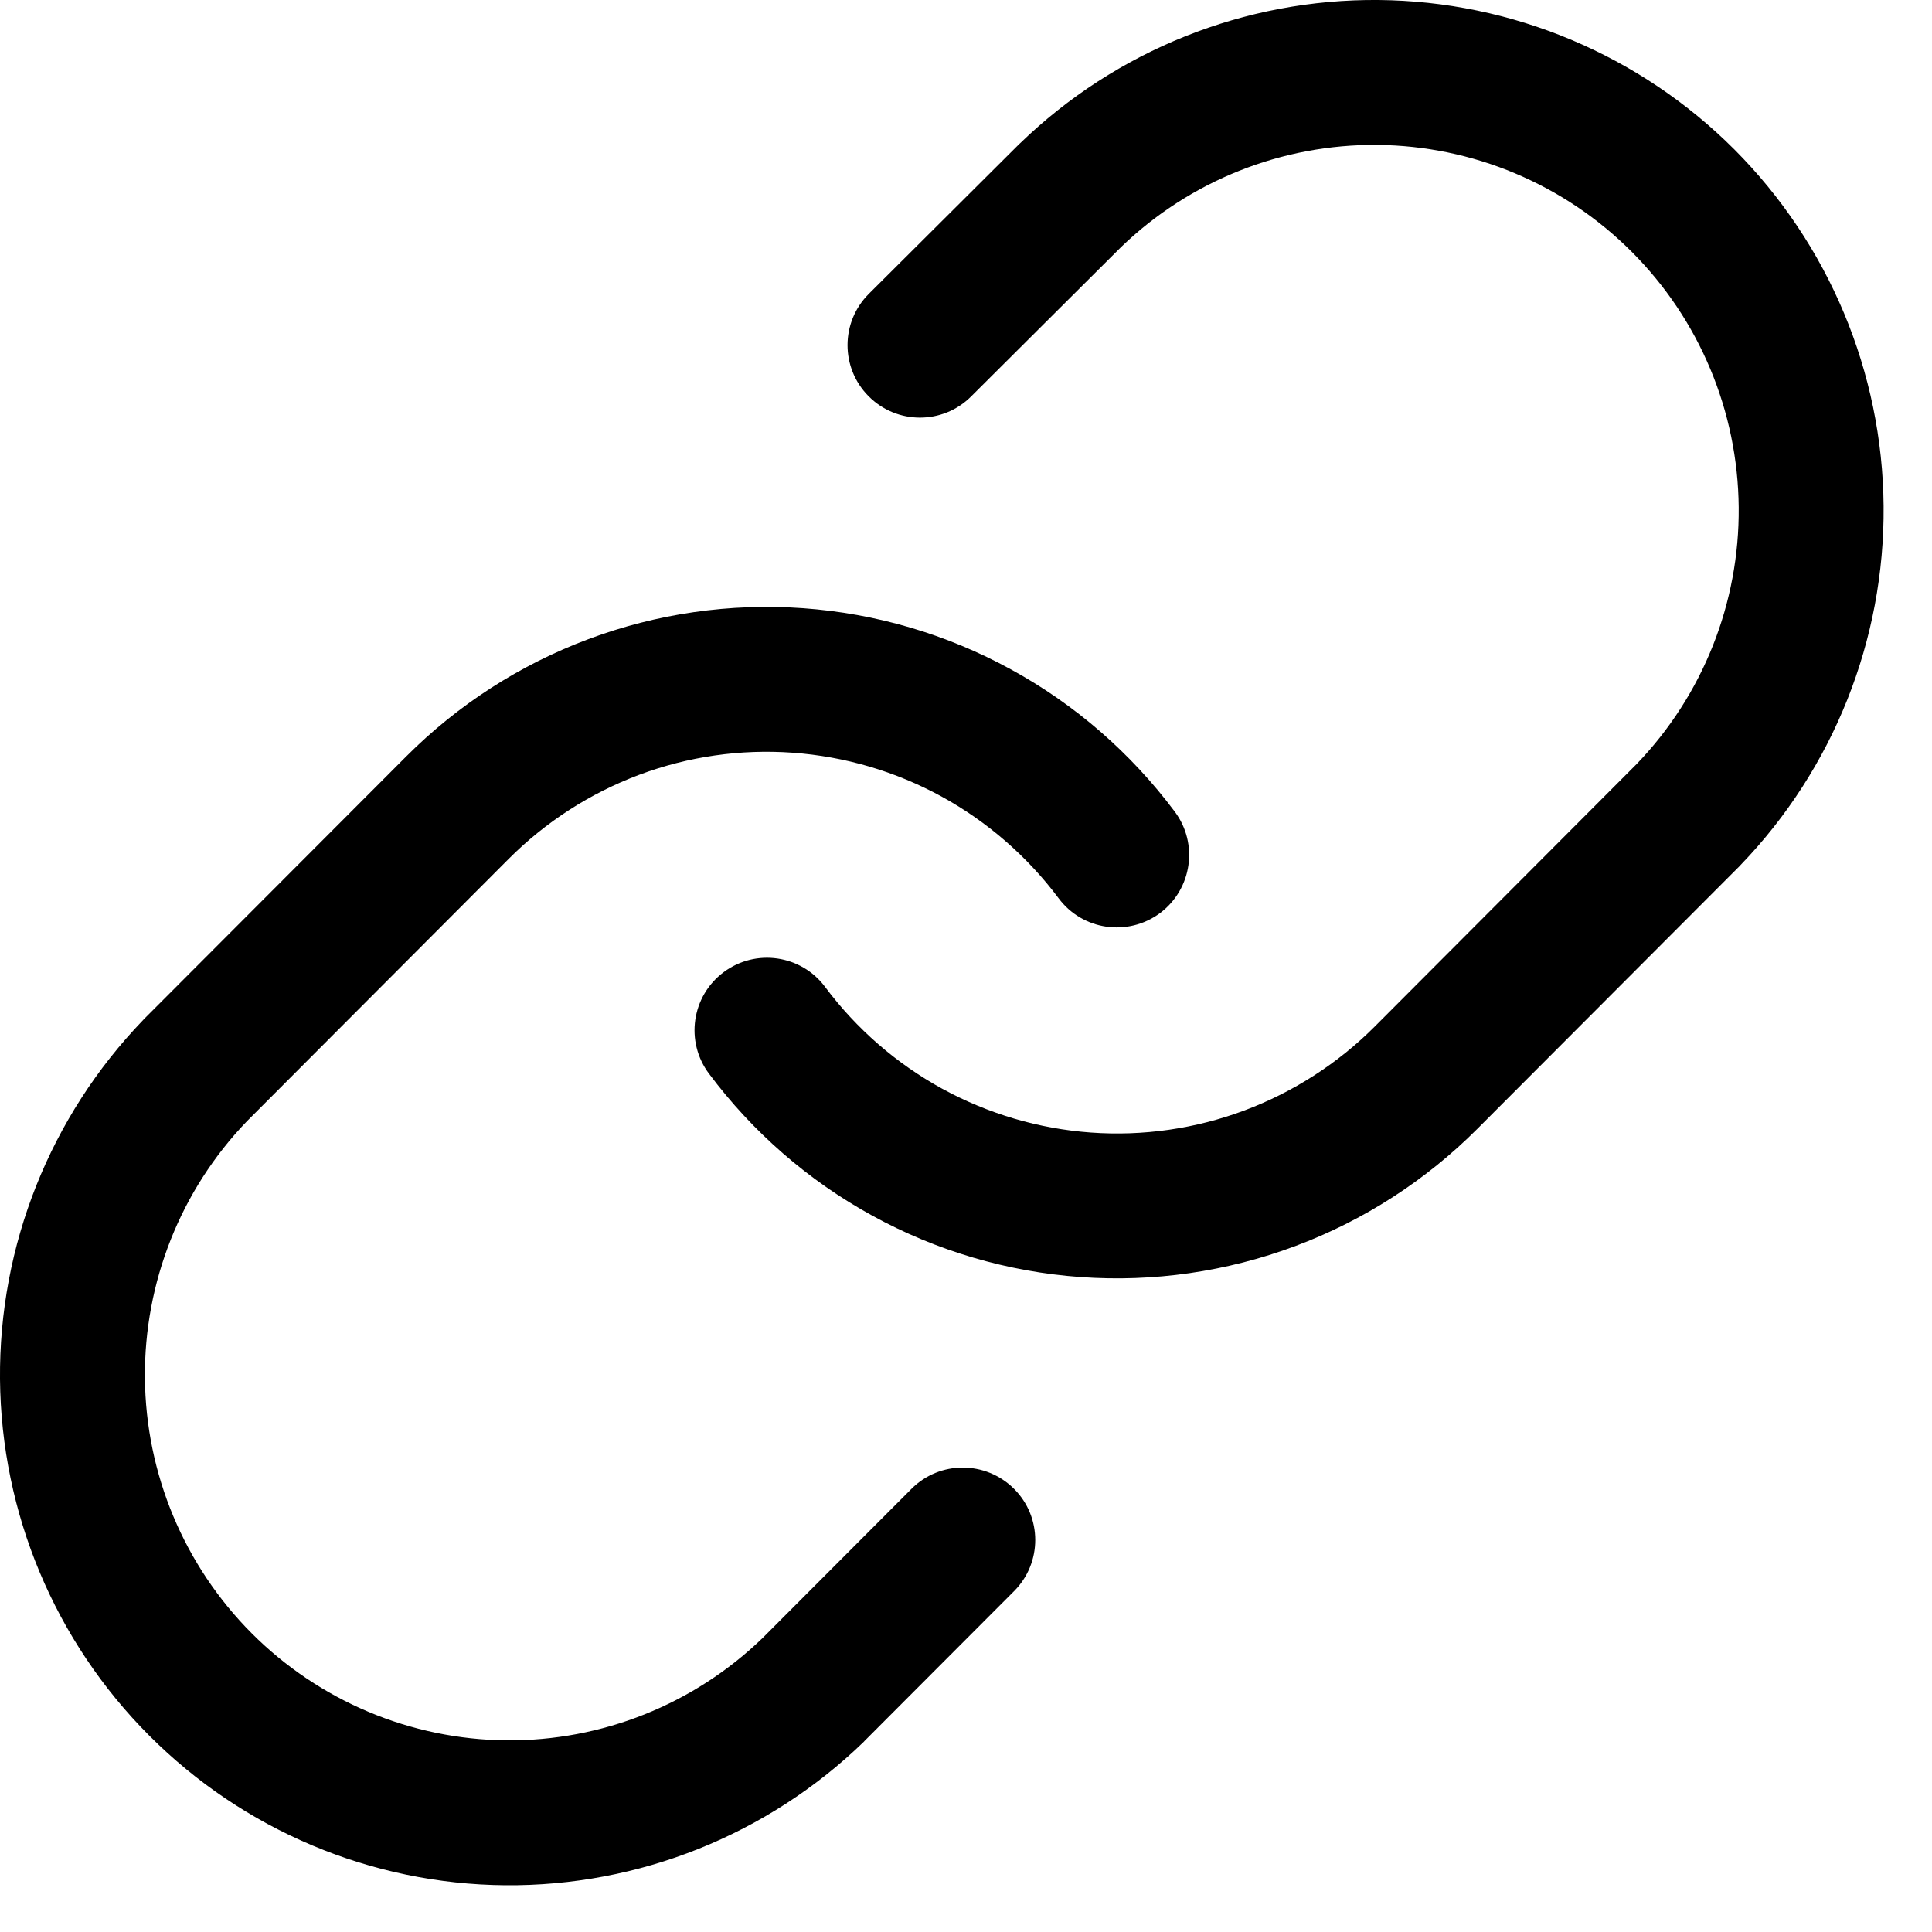 <svg xmlns="http://www.w3.org/2000/svg" width="20" height="20" fill="none" viewBox="0 0 20 20">
    <path fill="#000" fill-rule="evenodd" d="M14.27 0c-1.384-.012-2.717.521-3.711 1.484l-.008.007-1.557 1.551c-.293.292-.294.767-.002 1.06.292.294.767.295 1.06.003l1.553-1.547c.712-.687 1.664-1.066 2.652-1.058.989.009 1.936.406 2.636 1.108.7.701 1.097 1.65 1.106 2.643.009.99-.37 1.945-1.056 2.658l-2.71 2.716c-.383.384-.844.68-1.35.87-.508.19-1.05.268-1.59.229-.54-.039-1.064-.194-1.54-.454-.474-.26-.888-.62-1.212-1.054-.248-.332-.718-.4-1.05-.152-.332.248-.4.718-.152 1.05.453.606 1.03 1.109 1.694 1.472.664.364 1.399.58 2.153.634.755.054 1.512-.055 2.221-.32.71-.265 1.353-.68 1.887-1.215l2.716-2.721.009-.01c.96-.996 1.492-2.33 1.48-3.716-.012-1.385-.567-2.71-1.544-3.69C16.976.568 15.652.012 14.27 0zM8.313 6.296c-.755-.054-1.512.055-2.221.32-.71.265-1.353.68-1.887 1.215l-2.716 2.72-.009.01c-.96.997-1.492 2.331-1.48 3.716.012 1.386.567 2.71 1.545 3.69s2.3 1.537 3.684 1.549c1.384.012 2.717-.521 3.712-1.484l.009-.01 1.547-1.55c.293-.293.293-.768 0-1.06-.294-.293-.769-.293-1.061 0l-1.543 1.546c-.712.687-1.663 1.066-2.65 1.058-.99-.009-1.937-.407-2.637-1.108-.7-.702-1.097-1.65-1.106-2.644-.008-.99.37-1.944 1.056-2.657l2.71-2.716c.383-.384.844-.68 1.35-.87.508-.19 1.05-.268 1.59-.229.54.039 1.064.193 1.54.453.474.26.888.62 1.213 1.054.247.332.717.4 1.05.153.331-.248.4-.718.152-1.05-.454-.607-1.031-1.109-1.695-1.472-.664-.364-1.398-.58-2.153-.634z" clip-rule="evenodd"/>
</svg>
